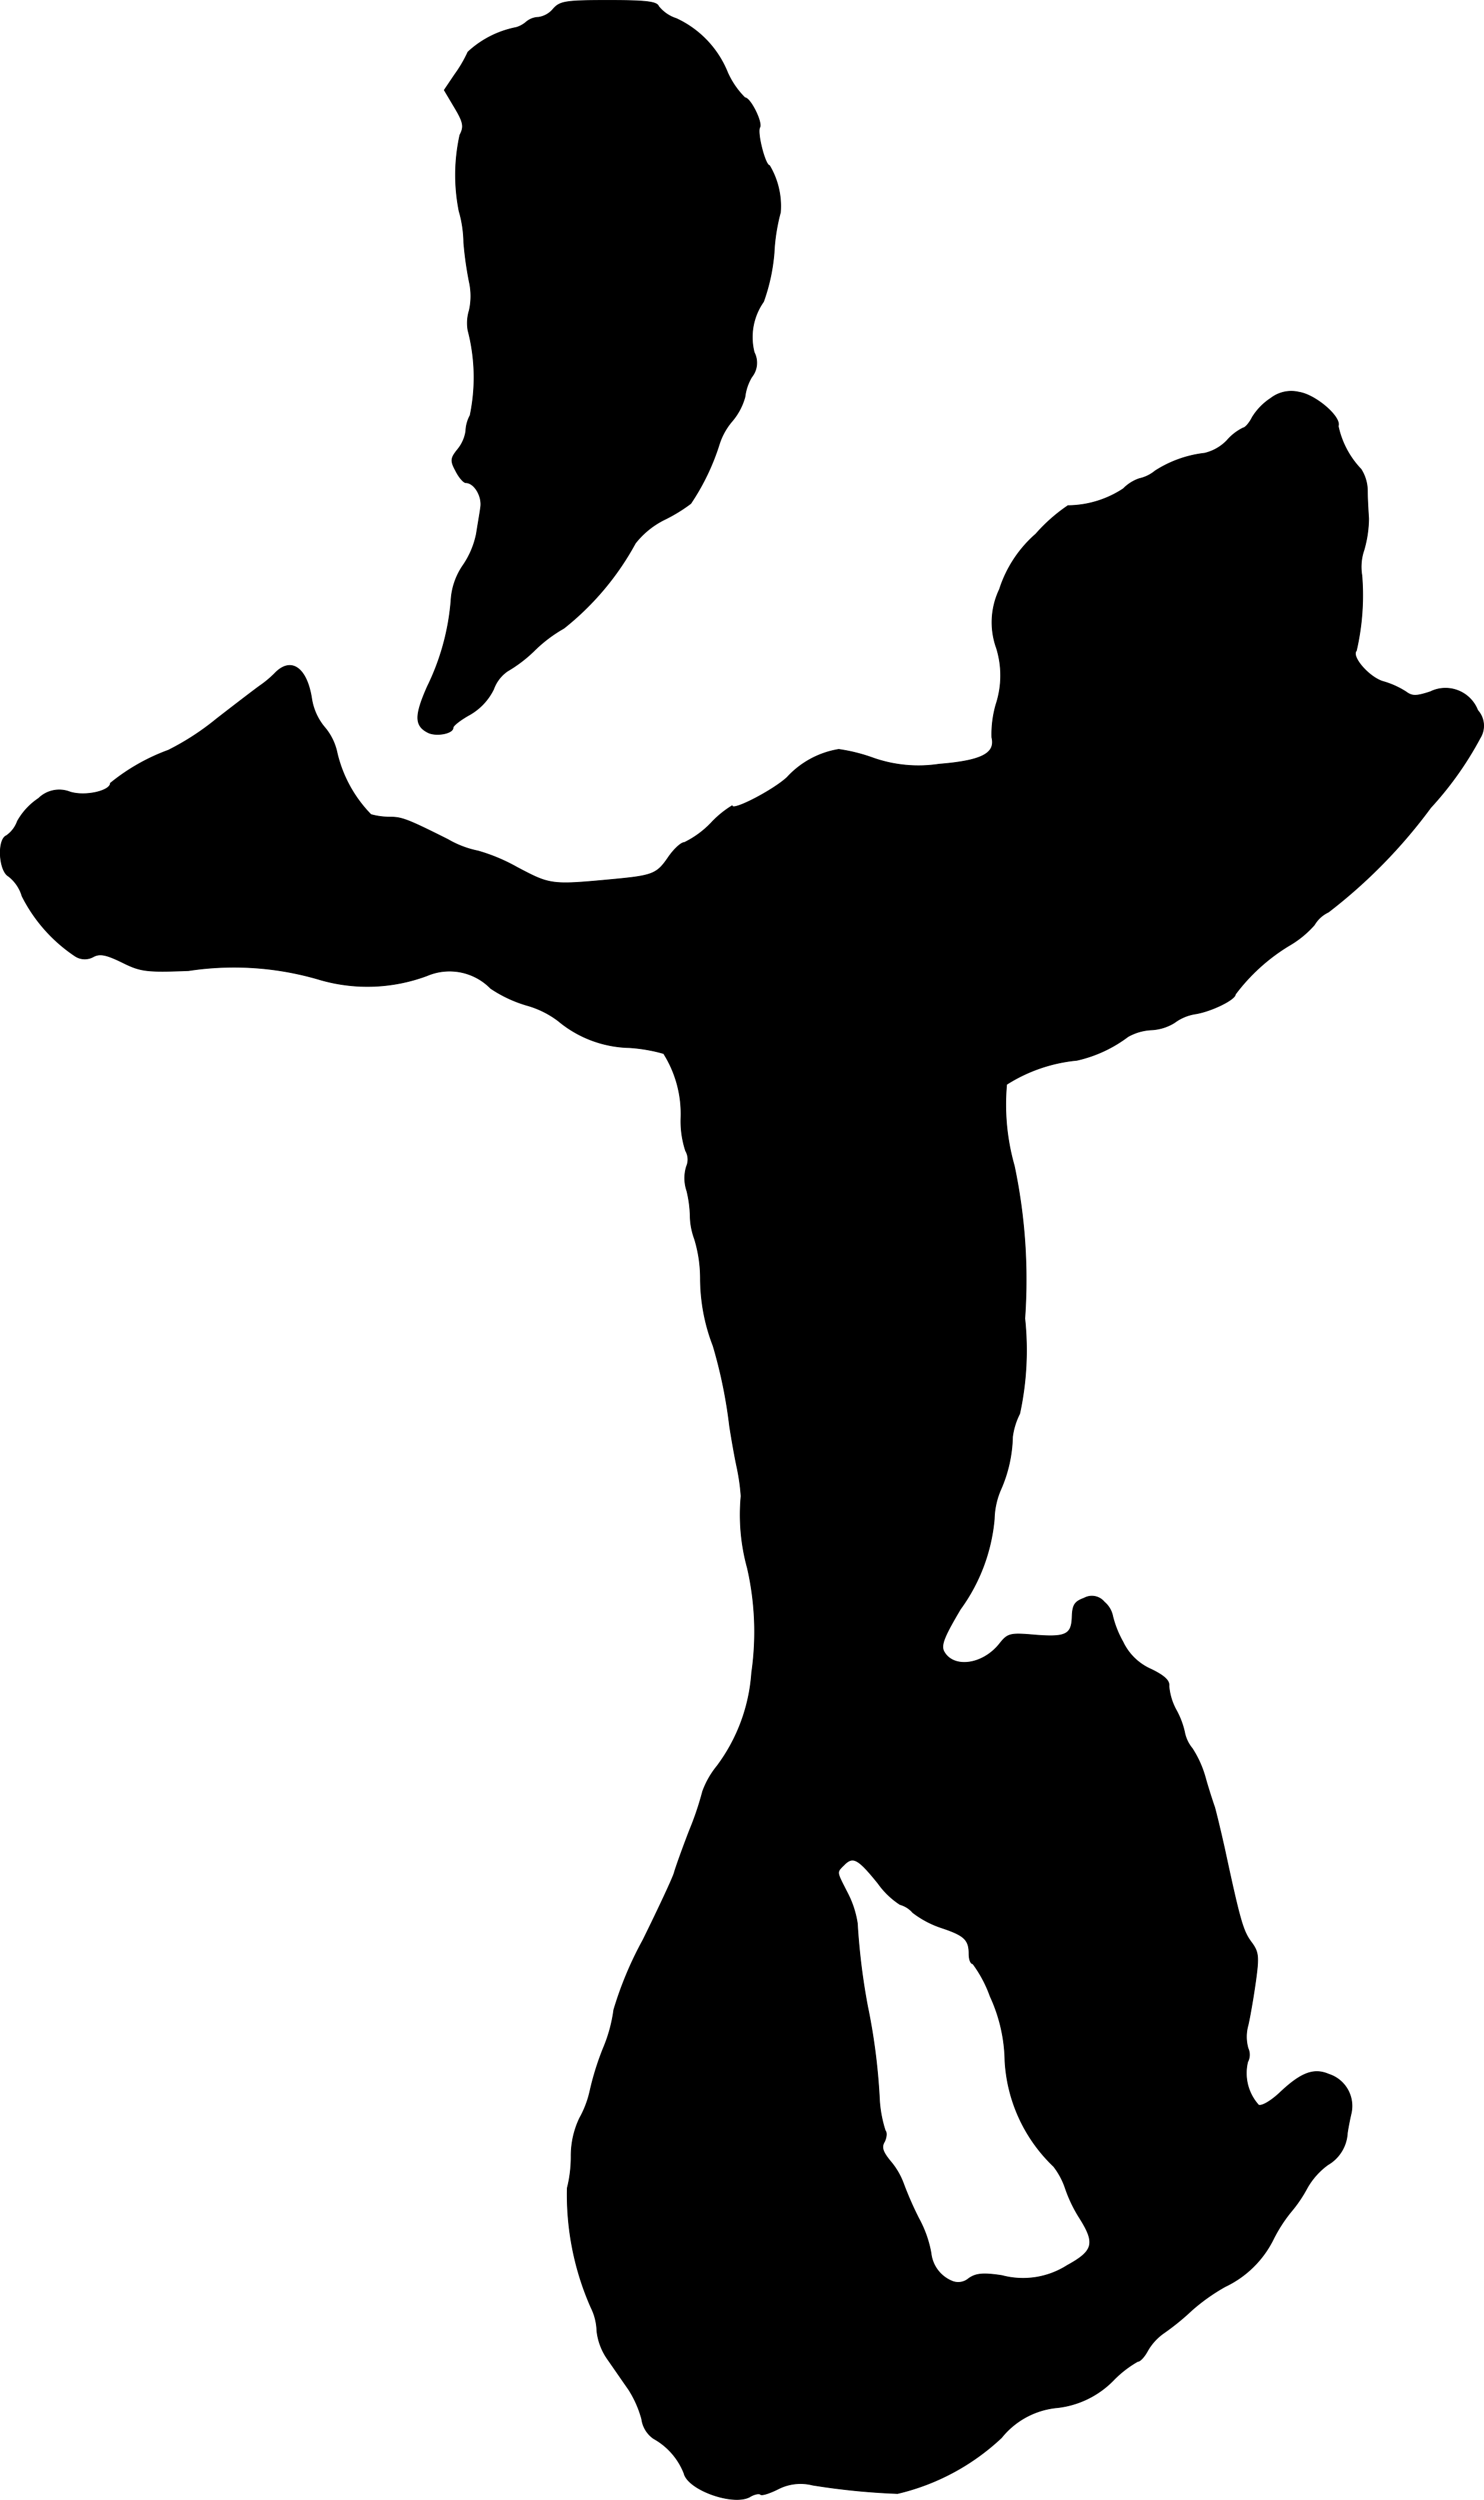 <?xml version="1.0" encoding="UTF-8"?>
<svg xmlns="http://www.w3.org/2000/svg"
     version="1.1"
     width="7.498mm"
     height="12.623mm"
     viewBox="0 0 21.255 35.782">
   <defs>
      <style type="text/css"><![CDATA[
      .a {
        stroke: #000;
        stroke-linecap: round;
        stroke-linejoin: round;
        stroke-width: 0.01px;
      }
    ]]></style>
   </defs>
   <path class="a"
         d="M7.925.126a.336.336,0,0,1-.212.121A.284.284,0,0,0,7.537.314a.381.381,0,0,1-.145.079,1.41,1.41,0,0,0-.69.351,1.87,1.87,0,0,1-.188.321l-.151.224.151.254c.127.212.133.273.073.388a2.65,2.65,0,0,0-.012,1.09,1.672,1.672,0,0,1,.067.448,5.021,5.021,0,0,0,.079.563.942.942,0,0,1,0,.412.608.608,0,0,0-.018.285,2.665,2.665,0,0,1,.03,1.217.497.497,0,0,0-.061.224.54.54,0,0,1-.115.26c-.103.127-.109.164-.03.309.048.097.115.17.145.17.121,0,.236.194.212.351-.012.091-.042.26-.061.382a1.226,1.226,0,0,1-.194.454.981.981,0,0,0-.17.509,3.416,3.416,0,0,1-.339,1.224c-.182.412-.182.557.006.654.115.061.363.018.363-.067,0-.03.109-.115.242-.188a.849.849,0,0,0,.339-.363.533.533,0,0,1,.2-.26,1.974,1.974,0,0,0,.394-.303,1.999,1.999,0,0,1,.412-.309A3.974,3.974,0,0,0,9.1,7.776a1.216,1.216,0,0,1,.418-.339,2.279,2.279,0,0,0,.376-.23,3.277,3.277,0,0,0,.412-.86.951.951,0,0,1,.182-.321.901.901,0,0,0,.182-.345.719.719,0,0,1,.097-.285.324.324,0,0,0,.036-.351.88.88,0,0,1,.133-.727,2.703,2.703,0,0,0,.151-.697,2.726,2.726,0,0,1,.091-.581,1.133,1.133,0,0,0-.157-.672c-.061,0-.182-.472-.139-.545.042-.067-.133-.424-.212-.424A1.192,1.192,0,0,1,10.42,1.035,1.445,1.445,0,0,0,9.687.265.534.534,0,0,1,9.433.09C9.409.023,9.251.005,8.718.005,8.106.005,8.022.017,7.925.126Z"/>
   <path class="a"
         d="M18.203,5.699a.872.872,0,0,0-.267.273c-.042.085-.103.151-.127.151a.729.729,0,0,0-.236.182.652.652,0,0,1-.321.182,1.651,1.651,0,0,0-.709.254.528.528,0,0,1-.224.109.584.584,0,0,0-.23.145,1.459,1.459,0,0,1-.793.242,2.403,2.403,0,0,0-.46.406,1.763,1.763,0,0,0-.521.793,1.092,1.092,0,0,0-.042.842,1.324,1.324,0,0,1-.006.8,1.522,1.522,0,0,0-.061.478c.055.23-.151.333-.757.382a1.963,1.963,0,0,1-.933-.085,2.481,2.481,0,0,0-.503-.127,1.284,1.284,0,0,0-.739.4c-.194.182-.787.491-.787.406a1.426,1.426,0,0,0-.303.248,1.345,1.345,0,0,1-.382.279c-.048,0-.151.097-.23.212-.157.23-.218.26-.721.309-.963.091-.957.091-1.442-.164a2.586,2.586,0,0,0-.563-.236,1.406,1.406,0,0,1-.43-.164c-.581-.291-.66-.321-.836-.321a1.008,1.008,0,0,1-.267-.036,1.872,1.872,0,0,1-.485-.884.816.816,0,0,0-.182-.369.84.84,0,0,1-.182-.406c-.067-.436-.285-.594-.509-.382a1.524,1.524,0,0,1-.236.2c-.067.048-.345.26-.618.472a3.713,3.713,0,0,1-.69.448,2.878,2.878,0,0,0-.83.472c0,.109-.351.194-.575.127a.422.422,0,0,0-.454.091.947.947,0,0,0-.303.327.424.424,0,0,1-.157.206c-.133.055-.109.503.03.581a.56.56,0,0,1,.194.285,2.243,2.243,0,0,0,.763.86.252.252,0,0,0,.26.006c.091-.048.182-.03.406.079.267.133.345.145.957.121a4.316,4.316,0,0,1,1.89.133,2.444,2.444,0,0,0,1.526-.061.823.823,0,0,1,.909.182,1.863,1.863,0,0,0,.515.242,1.344,1.344,0,0,1,.454.224,1.641,1.641,0,0,0,1.012.382,2.307,2.307,0,0,1,.497.085,1.62,1.62,0,0,1,.248.927,1.357,1.357,0,0,0,.067.466.247.247,0,0,1,.012.224.571.571,0,0,0,.006.351,1.713,1.713,0,0,1,.048.382.994.994,0,0,0,.061.303,1.932,1.932,0,0,1,.085.563,2.682,2.682,0,0,0,.182.969,6.924,6.924,0,0,1,.236,1.151c.018.115.061.376.103.575a2.971,2.971,0,0,1,.061.424,2.869,2.869,0,0,0,.091,1.03,4.098,4.098,0,0,1,.061,1.496,2.516,2.516,0,0,1-.497,1.339,1.243,1.243,0,0,0-.206.363,4.304,4.304,0,0,1-.188.557c-.103.267-.2.539-.218.606s-.218.497-.448.963a5.123,5.123,0,0,0-.418.999,2.13,2.13,0,0,1-.151.551A4.002,4.002,0,0,0,8.452,29.92a1.439,1.439,0,0,1-.151.4,1.252,1.252,0,0,0-.121.545,1.828,1.828,0,0,1-.055.454,3.993,3.993,0,0,0,.339,1.708.802.802,0,0,1,.085.339A.868.868,0,0,0,8.7,33.766c.085.121.218.315.303.436a1.518,1.518,0,0,1,.188.424.405.405,0,0,0,.17.279.977.977,0,0,1,.436.497c.055.236.697.466.939.339.067-.042.139-.055.157-.036s.133-.018.254-.079a.703.703,0,0,1,.491-.055,9.983,9.983,0,0,0,1.217.121,3.261,3.261,0,0,0,1.49-.8,1.16,1.16,0,0,1,.806-.43,1.329,1.329,0,0,0,.793-.388,1.551,1.551,0,0,1,.351-.273c.036,0,.097-.067.145-.157a.787.787,0,0,1,.236-.254,3.556,3.556,0,0,0,.394-.321,2.764,2.764,0,0,1,.478-.339,1.472,1.472,0,0,0,.69-.678,2.116,2.116,0,0,1,.254-.394,1.943,1.943,0,0,0,.23-.339,1.05,1.05,0,0,1,.297-.333.56.56,0,0,0,.279-.454c.006-.048.03-.176.055-.285a.477.477,0,0,0-.321-.557c-.212-.091-.394-.024-.69.254-.133.127-.267.206-.315.188a.682.682,0,0,1-.157-.618.219.219,0,0,0,.006-.194.604.604,0,0,1,0-.333c.03-.133.079-.418.109-.636.048-.351.042-.412-.067-.557-.115-.157-.157-.303-.376-1.32-.055-.248-.121-.521-.145-.606-.03-.085-.091-.273-.133-.424a1.504,1.504,0,0,0-.188-.418.513.513,0,0,1-.109-.23,1.186,1.186,0,0,0-.115-.309.863.863,0,0,1-.109-.351c.012-.079-.067-.151-.254-.242a.803.803,0,0,1-.406-.394,1.451,1.451,0,0,1-.145-.363.355.355,0,0,0-.121-.206.23.23,0,0,0-.291-.055c-.133.048-.164.097-.17.26-.006.26-.085.303-.533.267-.351-.03-.388-.024-.503.121-.242.309-.666.363-.8.115-.048-.091.006-.218.236-.606a2.574,2.574,0,0,0,.485-1.29,1.115,1.115,0,0,1,.091-.418,1.97,1.97,0,0,0,.17-.757,1.018,1.018,0,0,1,.103-.333,4.285,4.285,0,0,0,.073-1.363,7.879,7.879,0,0,0-.151-2.187,3.2,3.2,0,0,1-.109-1.163,2.271,2.271,0,0,1,1.005-.345,1.909,1.909,0,0,0,.733-.339.756.756,0,0,1,.339-.097.689.689,0,0,0,.327-.103.675.675,0,0,1,.309-.127c.236-.042.563-.206.563-.279a2.729,2.729,0,0,1,.769-.697,1.434,1.434,0,0,0,.363-.297.457.457,0,0,1,.2-.182,7.47,7.47,0,0,0,1.466-1.496,4.832,4.832,0,0,0,.709-.999.33.33,0,0,0-.036-.394.495.495,0,0,0-.64-.283q-.019.008-.038.017c-.206.067-.26.067-.351,0a1.23,1.23,0,0,0-.321-.145c-.2-.055-.466-.357-.388-.442a3.517,3.517,0,0,0,.079-1.078.738.738,0,0,1,.03-.363,1.672,1.672,0,0,0,.067-.448c-.006-.103-.018-.285-.018-.406a.578.578,0,0,0-.091-.303,1.276,1.276,0,0,1-.327-.618c.048-.127-.321-.448-.563-.485A.478.478,0,0,0,18.203,5.699ZM12.576,26.958a1.157,1.157,0,0,0,.315.303.37.37,0,0,1,.182.115,1.395,1.395,0,0,0,.412.218c.327.109.394.17.394.376,0,.079.024.139.055.139a1.799,1.799,0,0,1,.248.466,2.285,2.285,0,0,1,.212.927,2.257,2.257,0,0,0,.697,1.508,1.063,1.063,0,0,1,.164.303,1.986,1.986,0,0,0,.212.442c.224.357.194.466-.182.672a1.175,1.175,0,0,1-.933.145c-.273-.042-.376-.03-.478.042a.23.23,0,0,1-.242.036.489.489,0,0,1-.297-.4,1.63,1.63,0,0,0-.176-.497,4.867,4.867,0,0,1-.218-.497,1.052,1.052,0,0,0-.188-.321c-.109-.133-.133-.2-.085-.279.03-.061.036-.133.012-.157a1.779,1.779,0,0,1-.085-.472,8.704,8.704,0,0,0-.17-1.314,9.385,9.385,0,0,1-.145-1.181,1.389,1.389,0,0,0-.145-.442c-.157-.309-.157-.285-.042-.4C12.219,26.565,12.292,26.607,12.576,26.958Z"/>
</svg>
